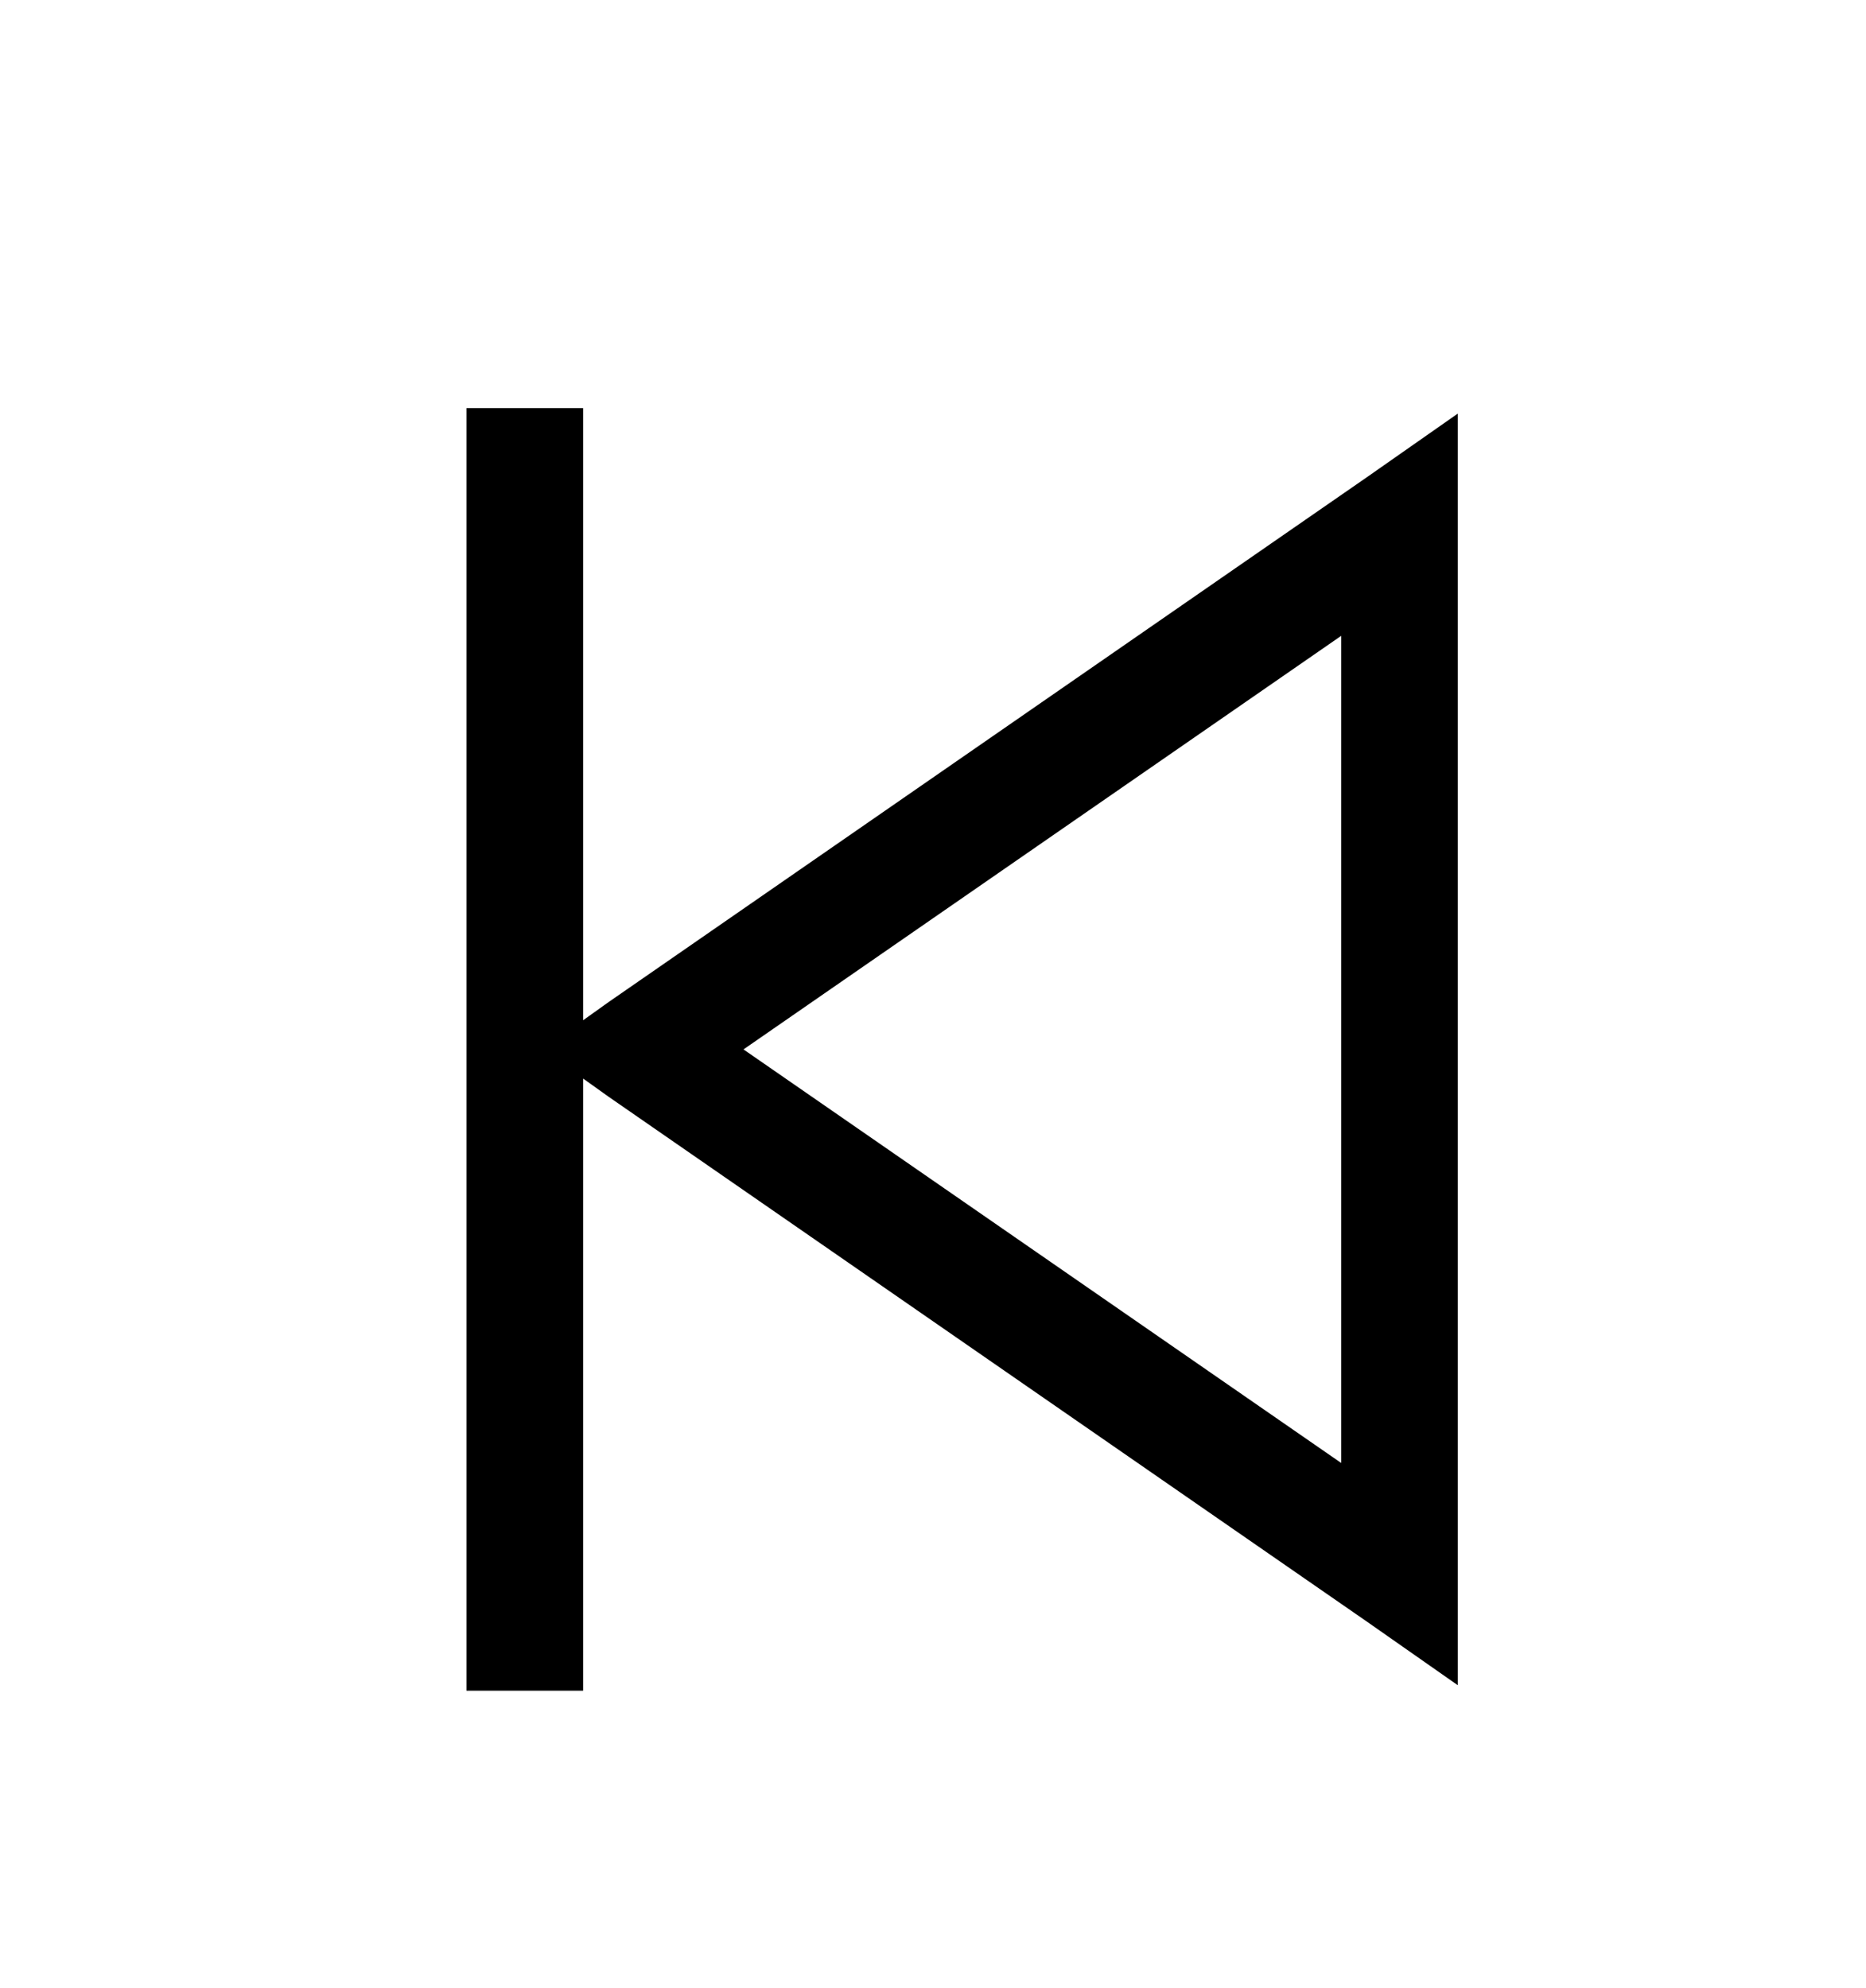 <svg version="1.1" xmlns="http://www.w3.org/2000/svg" xmlns:xlink="http://www.w3.org/1999/xlink" id="fast-backward" viewBox="0 0 512 545.5"><path d="M128 112h32v168l7-5 208-144 25-17.5v349L375 445 167 301l-7-5v168h-32V112zm240 62.5L204 288l164 113.5v-227z"/></svg>